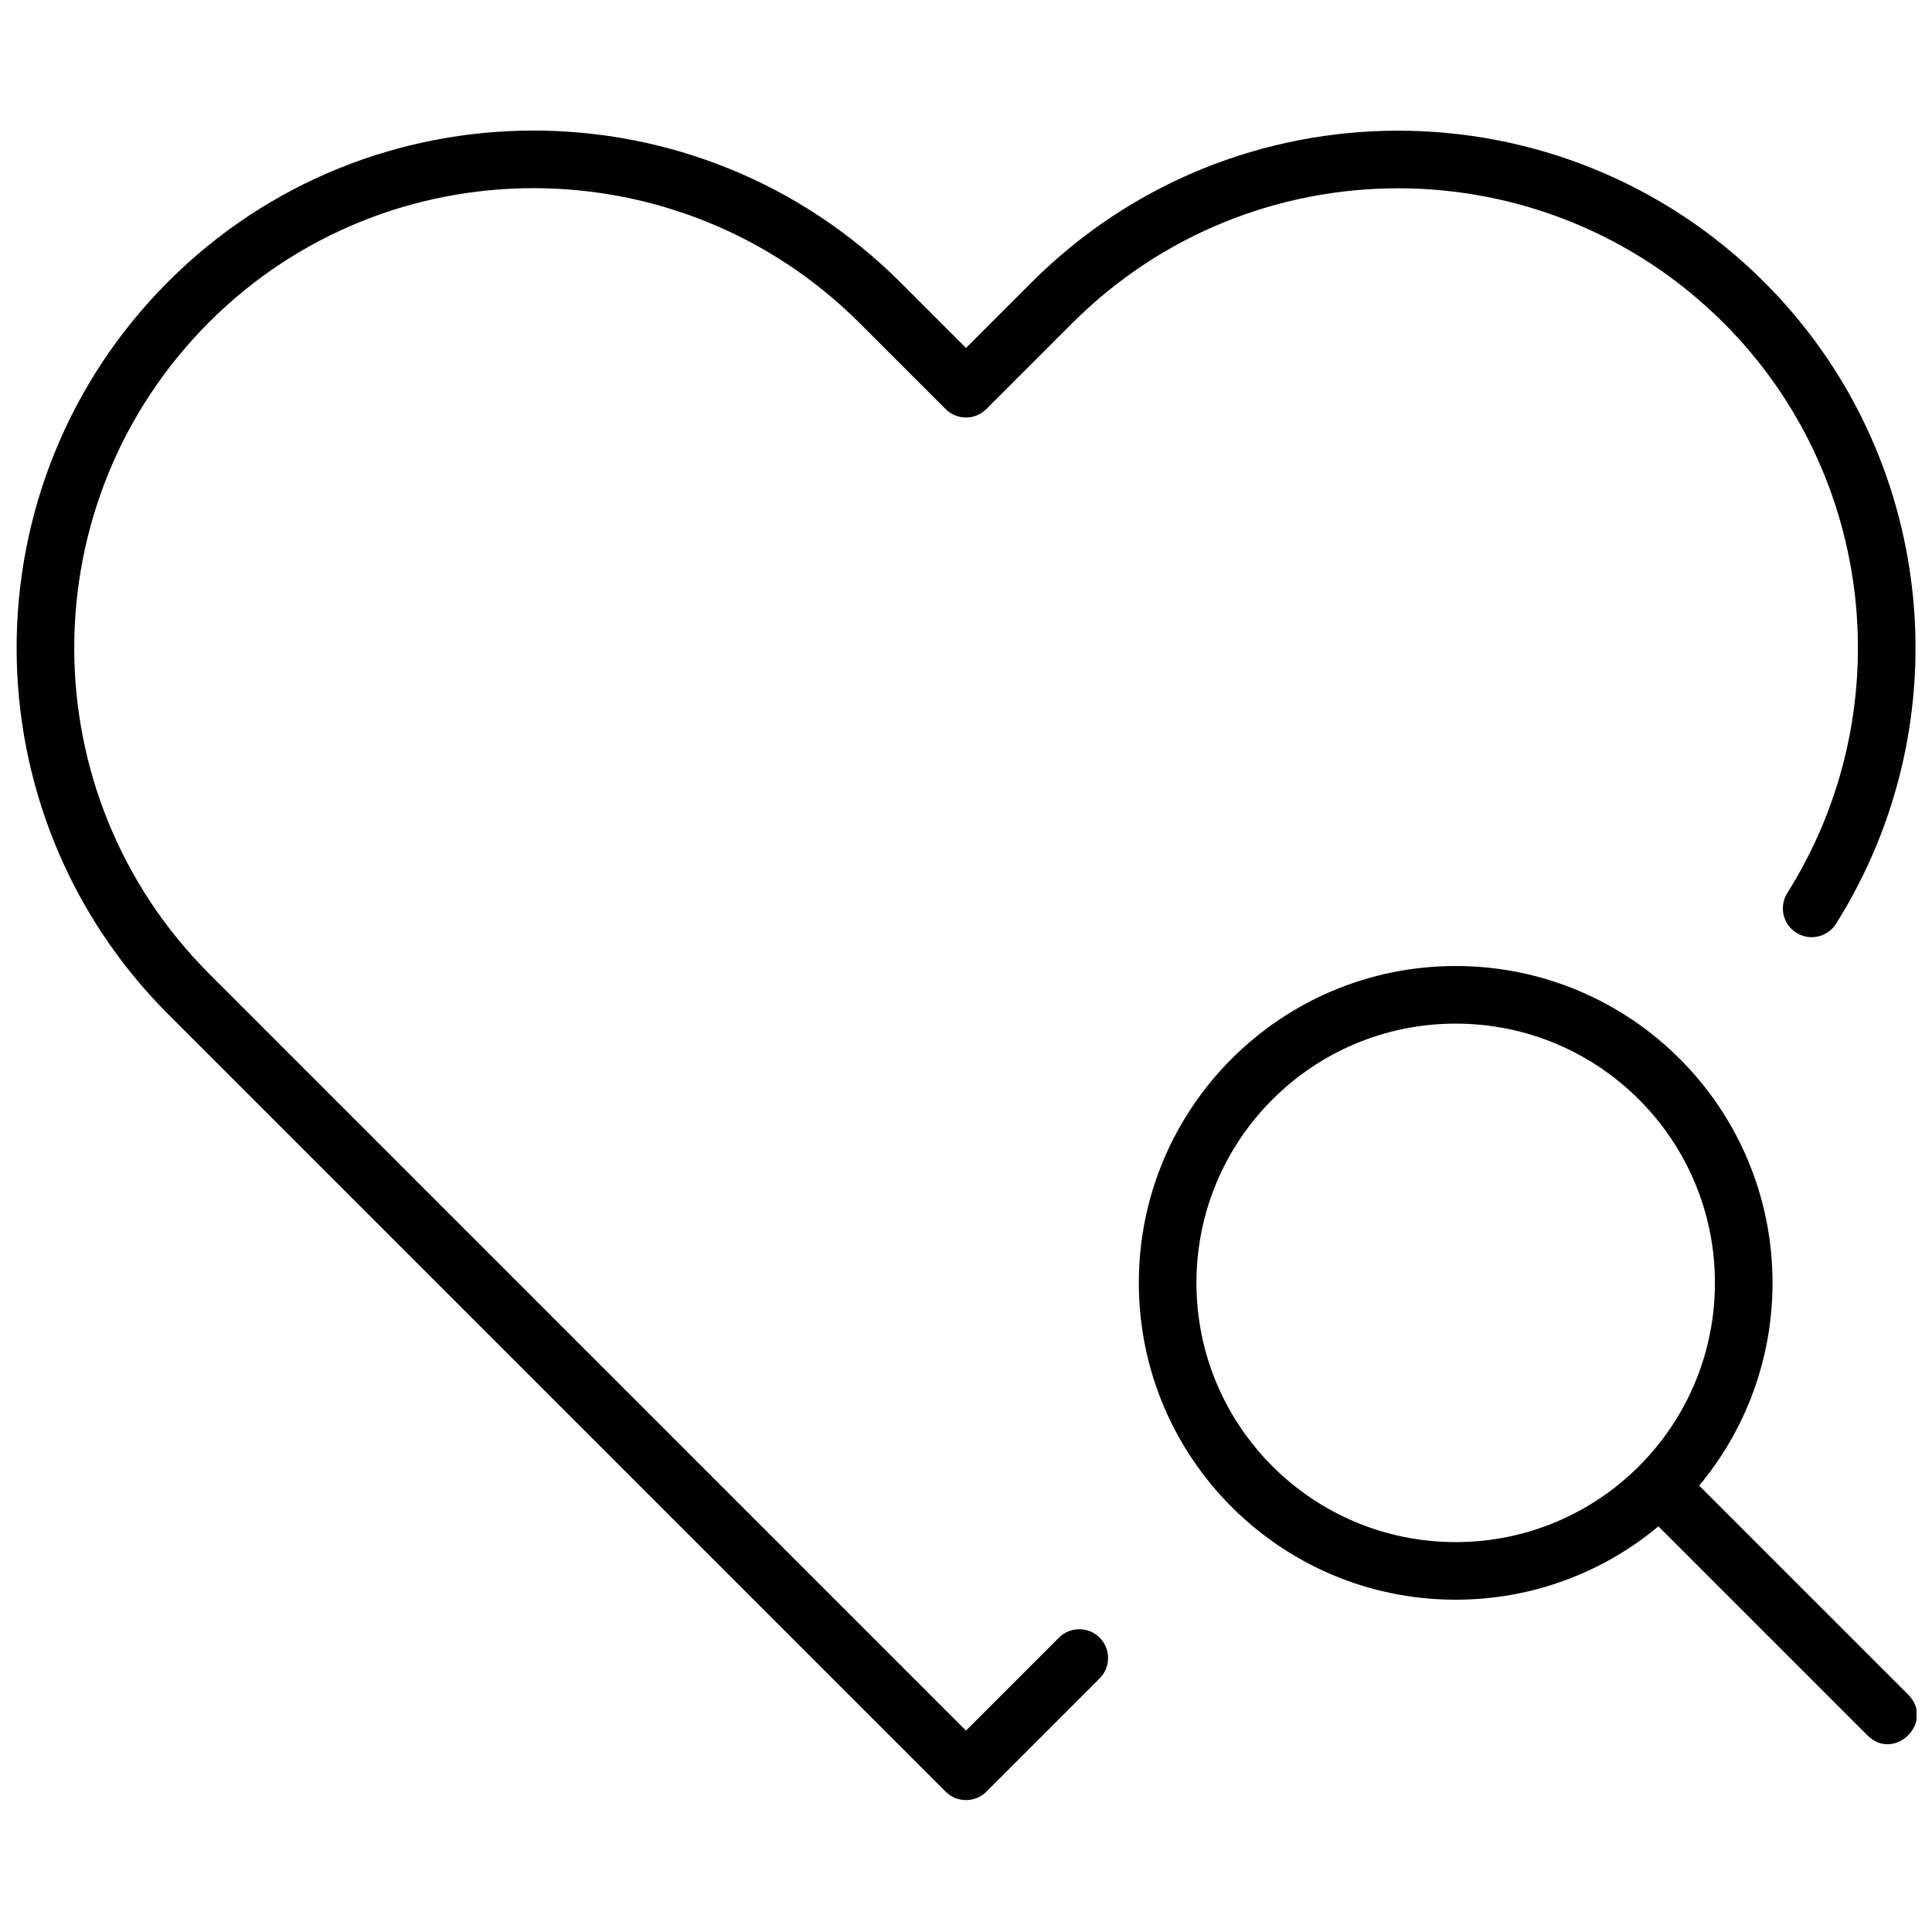 <?xml version="1.0" encoding="UTF-8"?>
<!-- Uploaded to: ICON Repo, www.svgrepo.com, Generator: ICON Repo Mixer Tools -->
<svg width="800px" height="800px" version="1.1" viewBox="144 144 512 512" xmlns="http://www.w3.org/2000/svg">
 <defs>
  <clipPath id="a">
   <path d="m148.09 178h503.81v444h-503.81z"/>
  </clipPath>
 </defs>
 <g clip-path="url(#a)">
  <path d="m583.5 548.5c-14.559 12.137-33.293 19.438-53.73 19.438-46.379 0-83.969-37.586-83.969-83.969 0-46.375 37.586-83.965 83.969-83.965 46.375 0 83.965 37.586 83.965 83.965 0 20.441-7.301 39.176-19.438 53.734l55.371 55.371c7.195 7.199-3.598 17.992-10.797 10.797zm-122.43-64.531c0 37.949 30.754 68.703 68.703 68.703 37.945 0 68.699-30.754 68.699-68.703 0-37.945-30.754-68.699-68.699-68.699-37.949 0-68.703 30.754-68.703 68.699zm-61.066 118.65 24.617-24.621c2.981-2.981 7.816-2.981 10.797 0 2.981 2.984 2.981 7.816 0 10.797l-30.02 30.016c-2.981 2.981-7.812 2.981-10.793 0l-205.96-205.95c-53.648-53.652-53.656-140.64-0.012-194.28 53.391-53.395 140.42-53.312 194.01 0.281l17.355 17.355 17.352-17.355c53.641-53.637 140.66-53.633 194.28-0.016 45.371 45.371 52.805 116.14 18.941 169.95-2.246 3.57-6.957 4.641-10.523 2.394-3.57-2.246-4.641-6.957-2.394-10.527 30.09-47.812 23.48-110.72-16.816-151.02-47.656-47.656-125.02-47.66-172.69 0.016l-22.754 22.75c-2.981 2.981-7.812 2.981-10.793 0l-22.754-22.75c-47.637-47.637-125-47.711-172.42-0.285-47.68 47.684-47.672 125 0.016 172.69z" fill-rule="evenodd"/>
 </g>
</svg>